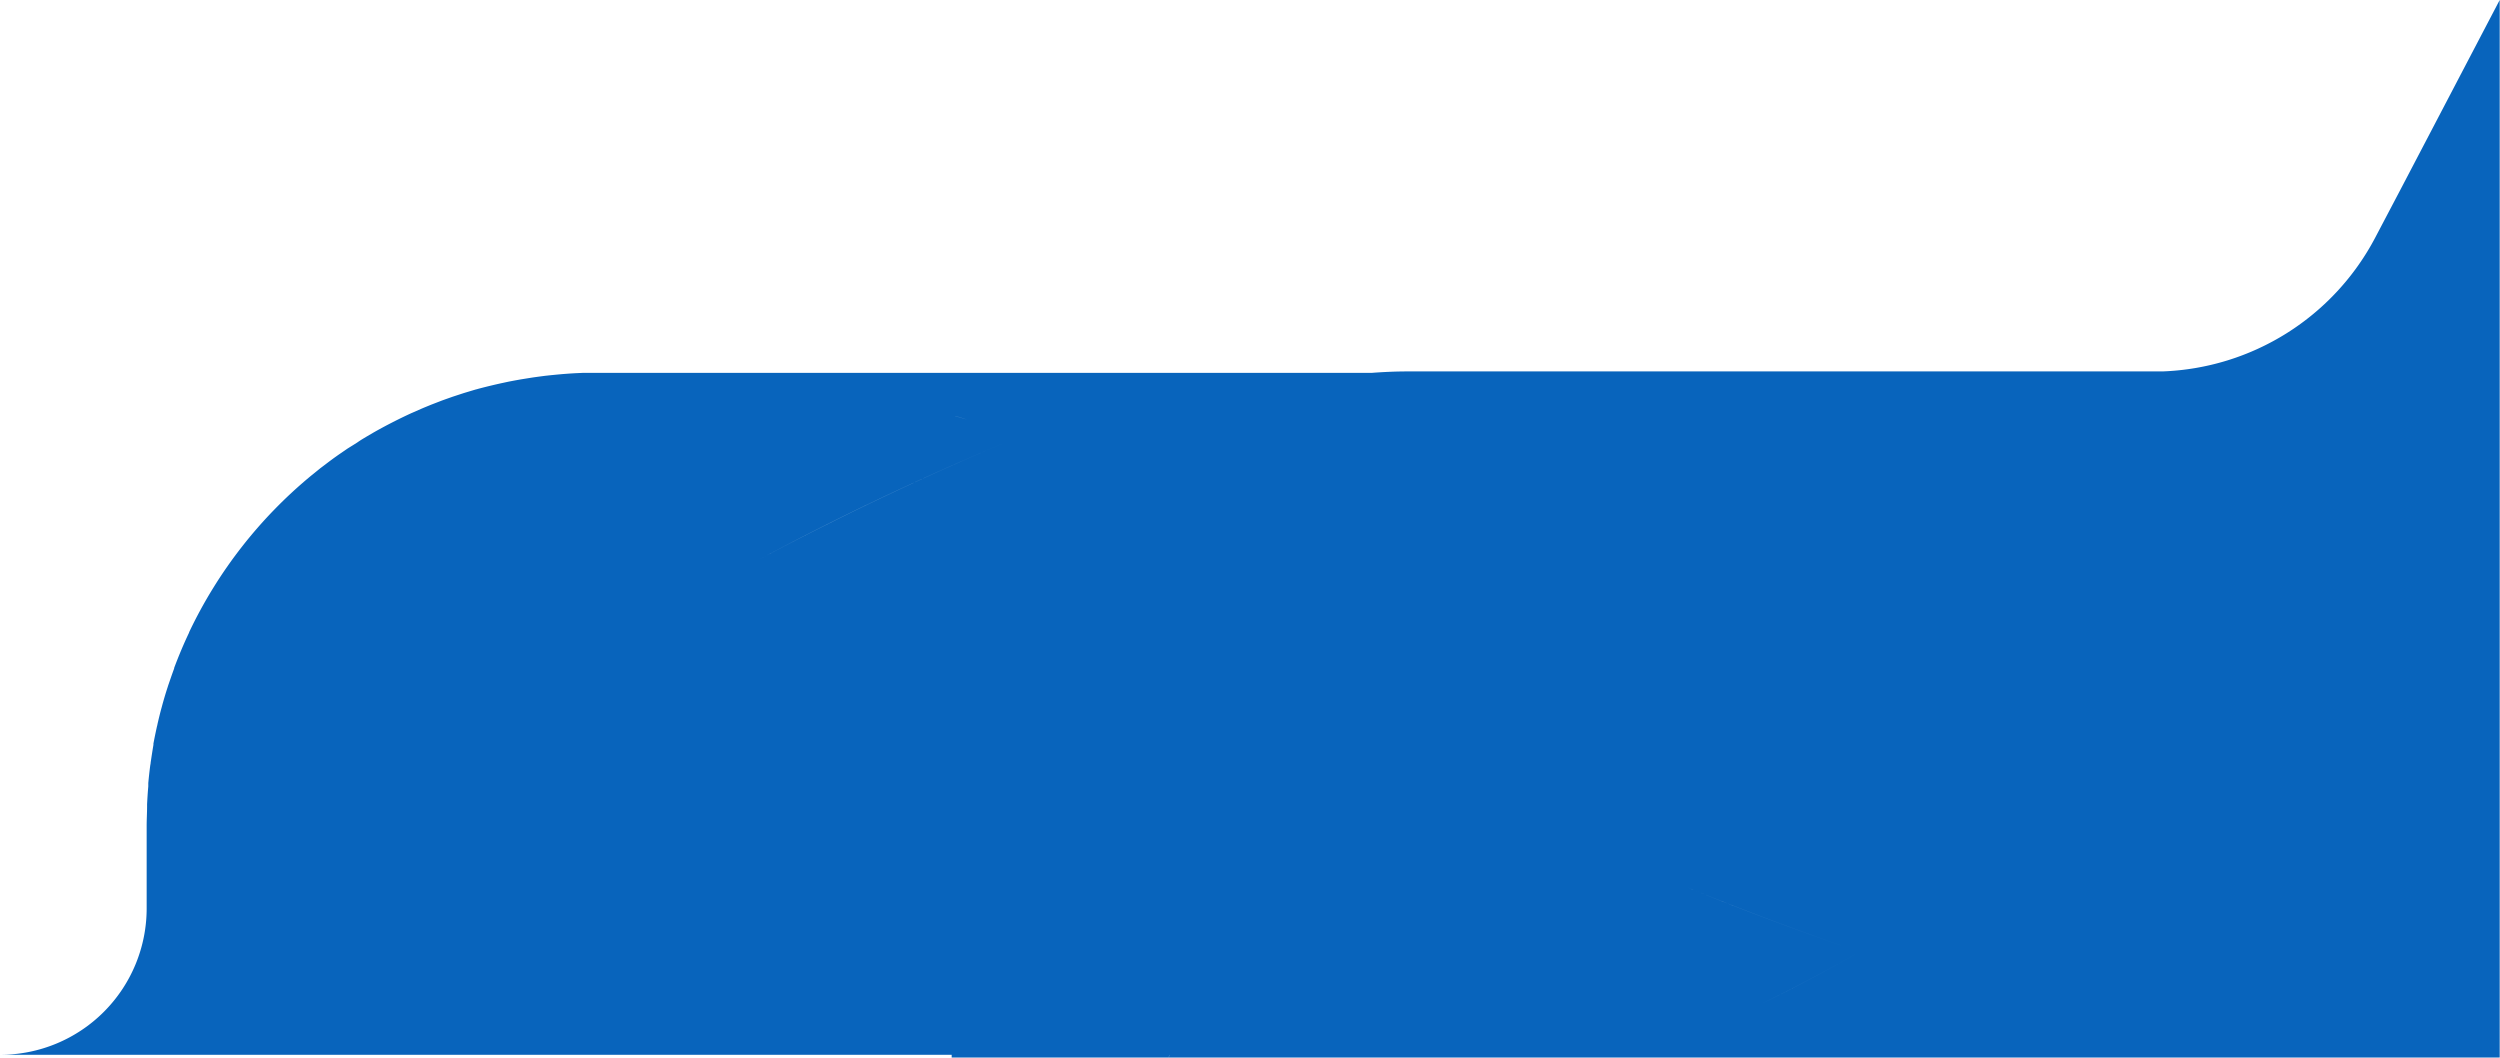 <?xml version="1.0" encoding="UTF-8"?> <svg xmlns="http://www.w3.org/2000/svg" id="Слой_1" data-name="Слой 1" viewBox="0 0 414.56 175.4"> <defs> <style>.cls-1{fill:#0864bc;}</style> </defs> <title>fon5</title> <path class="cls-1" d="M186,551H318.49l1.17-.32-1.17.32h25.3v.45h36c0-.15.07-.3.11-.45h0c0,.15-.08.3-.11.45h220.7v0h0V376.09L584,407.6A112.7,112.7,0,0,1,581.75,430,112.7,112.7,0,0,0,584,407.6l-4.15,7.89a41.55,41.55,0,0,1-35.27,22.19c-.5,0-1,0-1.51,0H419.44c-2,0-4,.09-6,.24H285.42c-.69,0-1.38,0-2.06,0l-.69,0-1.35.06-.83.05-1.2.09-.89.08-1.12.11-.92.1-1.07.14-.94.13-1,.16-1,.16-1,.18-1,.19-.88.19c-1.4.3-2.8.64-4.17,1-.18.06-.37.1-.55.15l-1.23.37-.63.19-1.19.39-.64.21-1.19.42-.61.22-1.19.46-.57.22-1.22.5-.49.21-1.27.56-.35.15q-3.06,1.41-6,3.06l-.28.16-1.16.68-.5.3c-.35.21-.69.43-1,.65l-.6.38-1,.62-.67.46-.86.59-.76.54-.76.56-.88.67-.61.46-1.23,1-.24.19a75.88,75.88,0,0,0-20.28,26l0,.05c-.91,1.91-1.73,3.87-2.48,5.87l0,.09c-.35.94-.67,1.89-1,2.84l-.12.38c-.3.92-.57,1.84-.83,2.77l-.12.45c-.26.94-.49,1.89-.71,2.85,0,.1-.05.21-.07.31-.21.95-.41,1.91-.59,2.87a1.55,1.55,0,0,1,0,.21c-.17,1-.32,2-.46,2.94,0,.17-.05.33-.07.49-.13,1-.23,1.92-.32,2.89,0,.18,0,.37,0,.55-.09,1-.15,2-.2,2.95,0,.14,0,.28,0,.43,0,1-.07,2.09-.07,3.14v13.65A24.28,24.28,0,0,1,186,551ZM355,448.49h0c5.27,1.81,10.85,3.9,16.59,6.27h0c-5.74-2.37-11.32-4.46-16.59-6.27-12.29,5.1-27.48,12-43.15,20.39C327.52,460.46,342.71,453.59,355,448.49Zm97.7,69.13ZM420.89,501Zm-101.7-62.3c3.24.65,8.33,1.77,14.7,3.44C327.52,440.44,322.43,439.32,319.19,438.67ZM348,446.18l2.3.74Zm-3.61-1.11c.65.2,1.3.39,1.95.6C345.66,445.46,345,445.27,344.36,445.07ZM336,442.68c.95.25,1.93.52,2.92.8C337.93,443.2,337,442.93,336,442.68Zm245.48-11.41a114.49,114.49,0,0,1-3.25,11.87A114.49,114.49,0,0,0,581.48,431.27Zm-6.75,21.07-96.49,90.13c4.83-2.37,10.28-5.21,16.1-8.54-9.35-3.21-19.15-6.83-28.92-10.84h0c9.77,4,19.57,7.63,28.92,10.84,4-2.29,8.18-4.83,12.45-7.59-4.27,2.76-8.45,5.3-12.45,7.59C488.52,537.26,483.08,540.1,478.24,542.47ZM315.91,524.71c9.44,3.53,18.87,6.75,27.88,9.63h0C334.78,531.46,325.35,528.24,315.91,524.71Zm-52.29-24.2h0c4.58,2.73,9.45,5.36,14.5,7.9C273.07,505.87,268.2,503.24,263.62,500.51Z" transform="translate(-185.98 -376.09)"></path> </svg> 